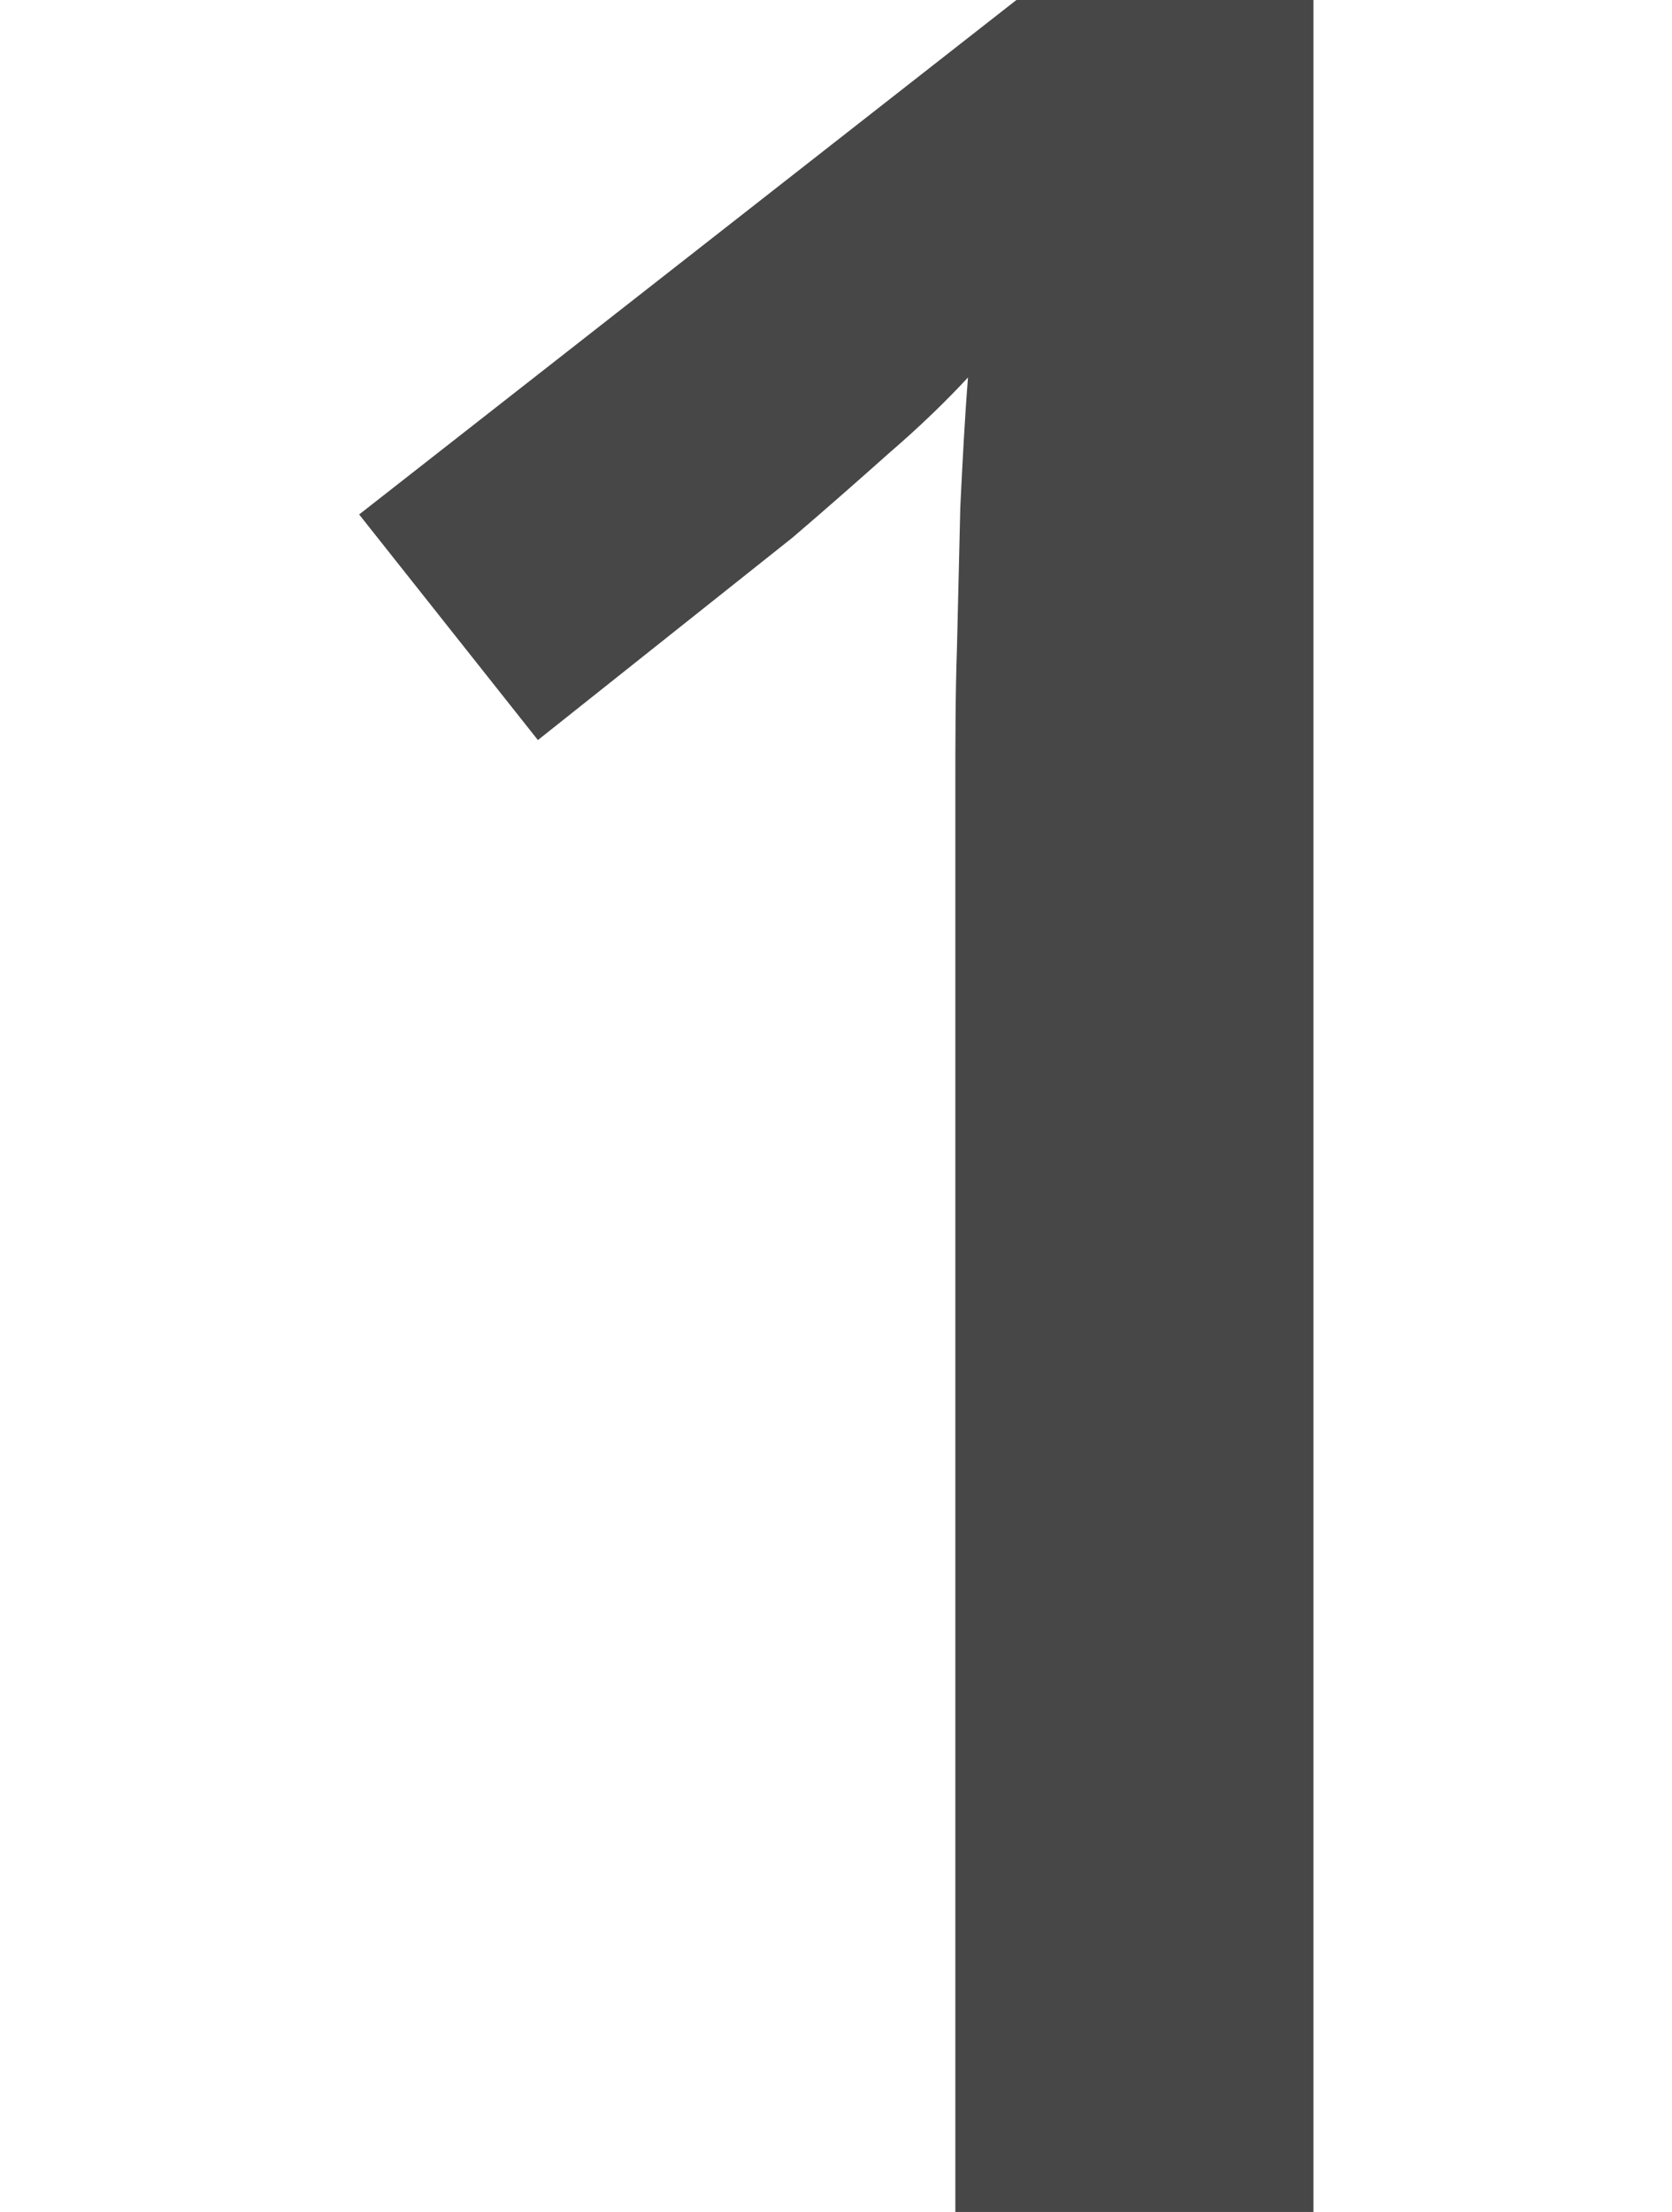 <?xml version="1.0" encoding="UTF-8"?>
<svg id="Layer_1" data-name="Layer 1" xmlns="http://www.w3.org/2000/svg" version="1.1" viewBox="0 0 304 402">
  <path fill="#474747" class="cls-1" d="M238.8,402h-65.1V143.3c0-8.6,0-17.2.3-25.8.2-8.6.4-17,.6-25.3.4-8.2.8-16.1,1.4-23.6-3.9,4.2-8.6,8.8-14.3,13.7-5.5,4.9-11.4,10.1-17.6,15.4l-46.3,36.8-32.5-41L184.8,0h54v402Z"/>
</svg>